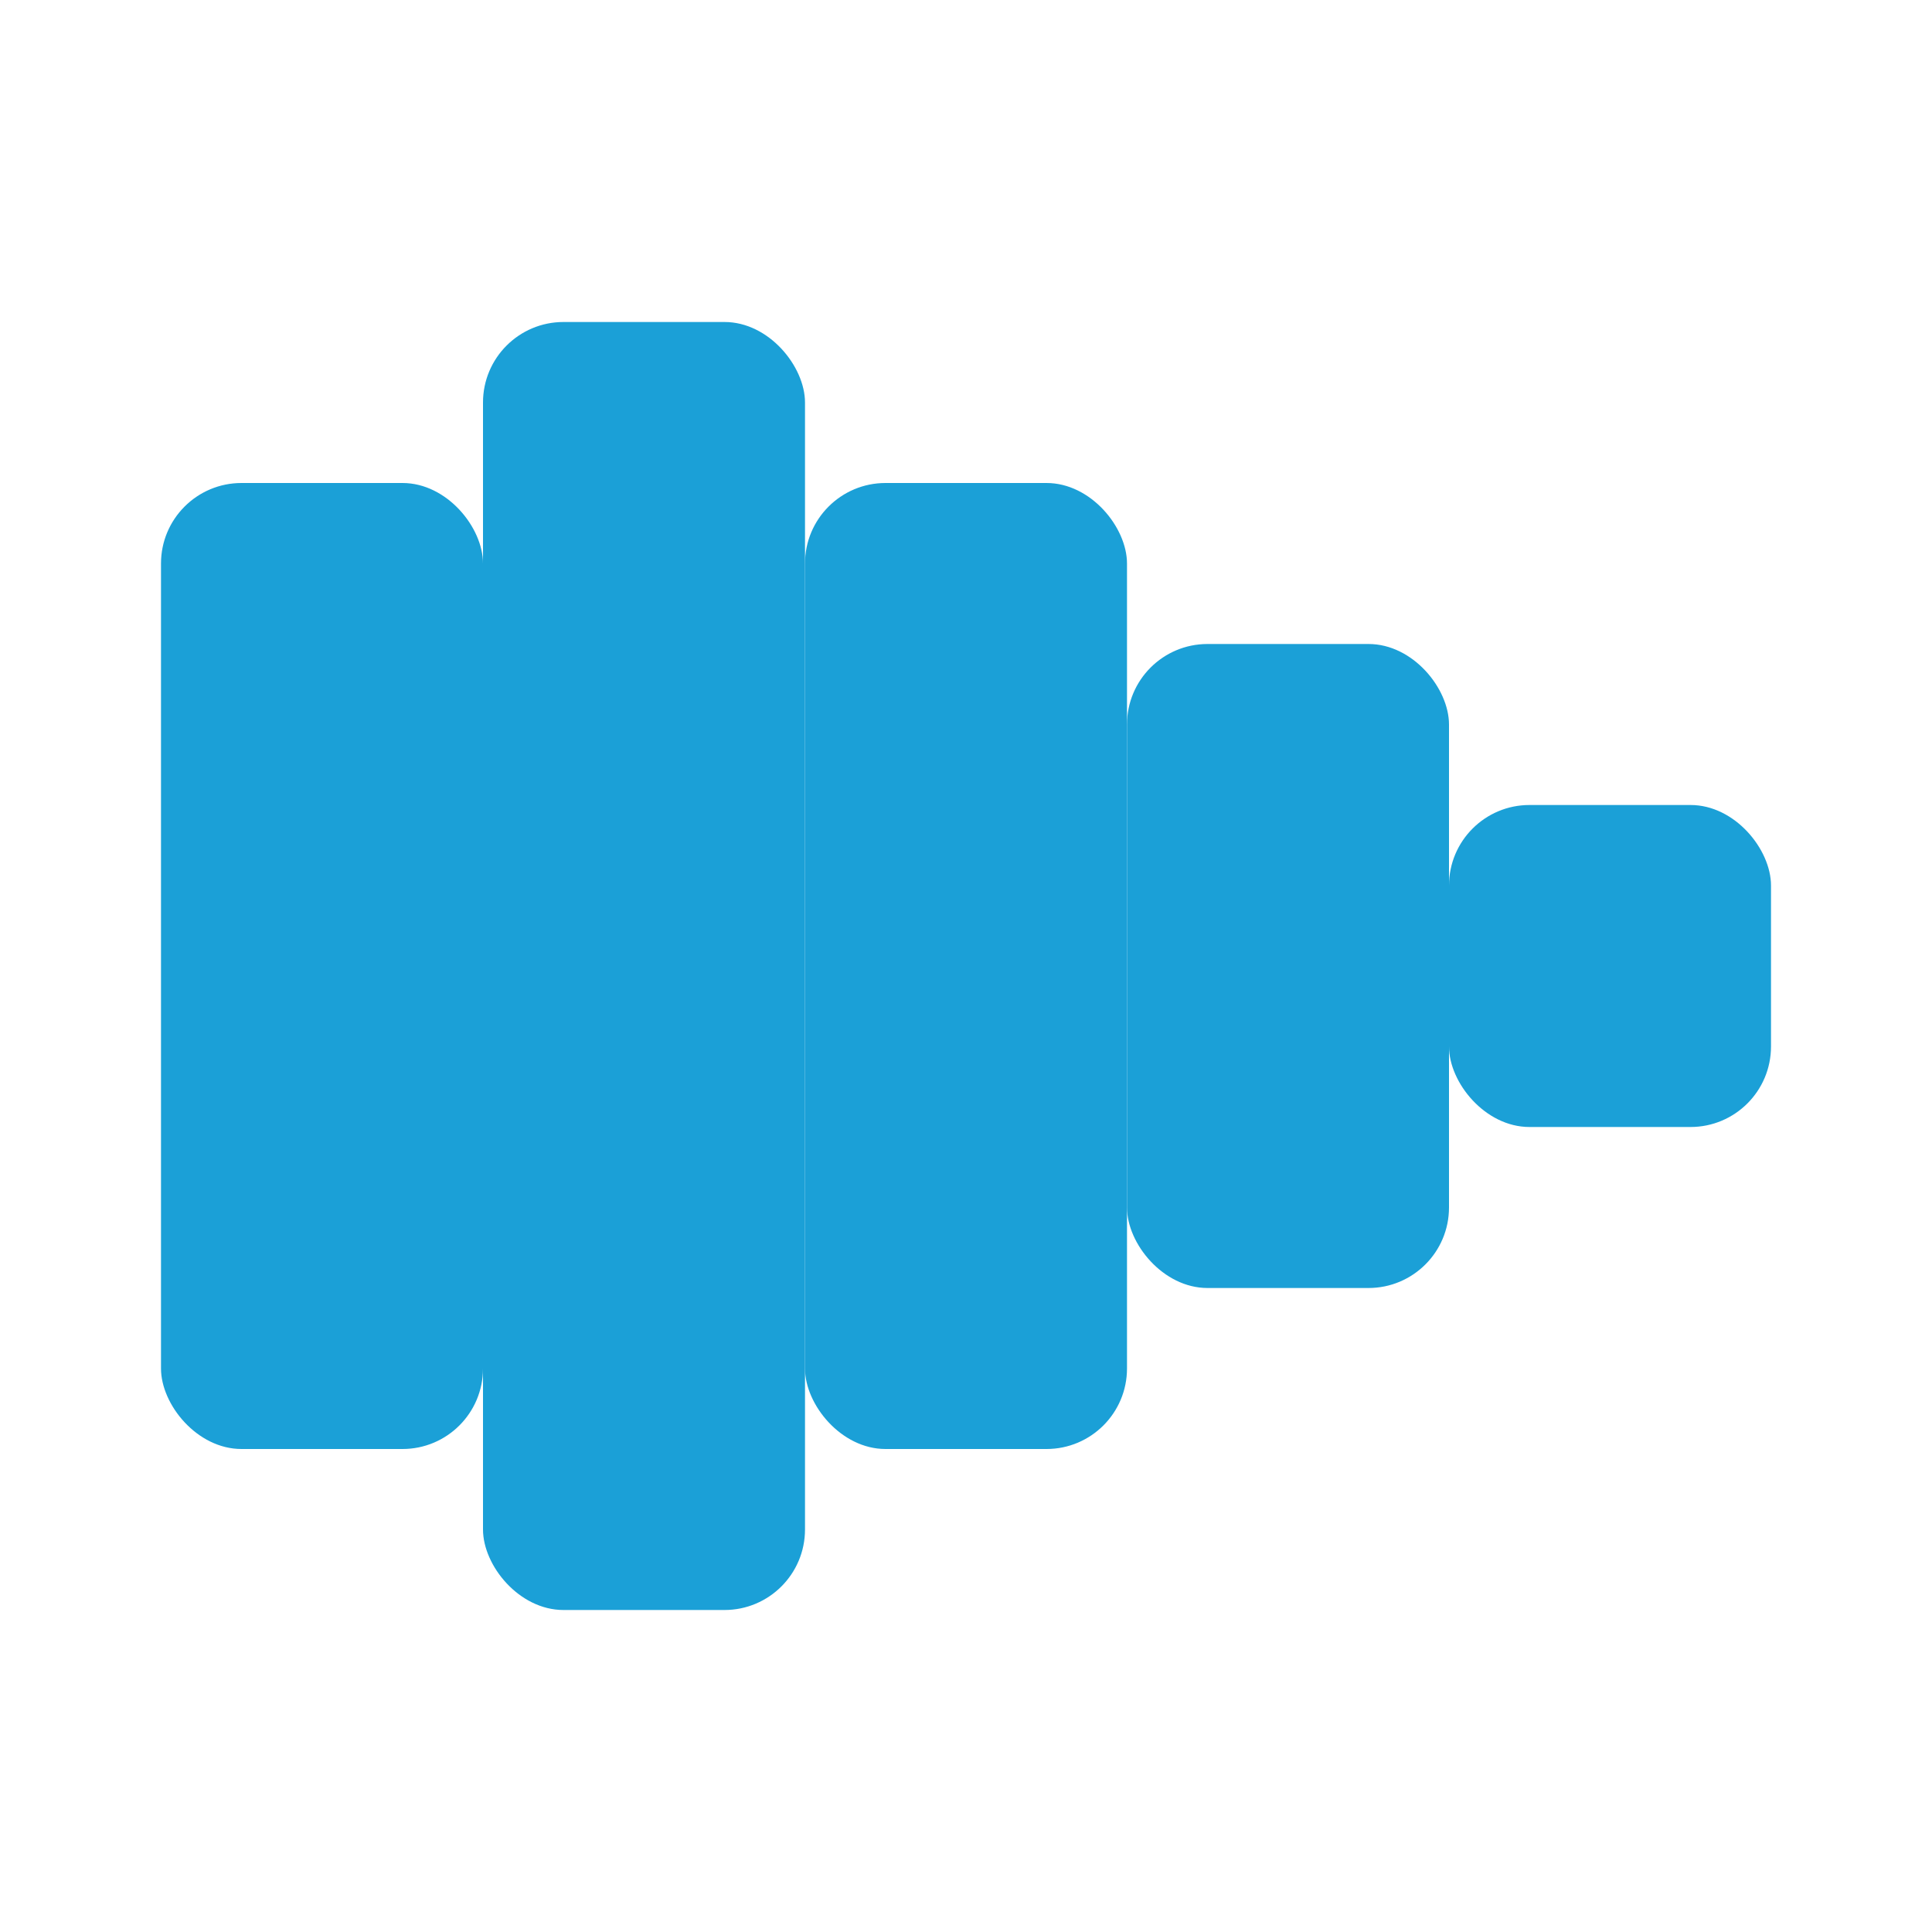 <svg viewBox="0 0 24 24" fill="#1ba0d7" xmlns="http://www.w3.org/2000/svg">
  <rect x="2" y="6" width="4" height="12" rx="1" fill="#1ba0d7"/>
  <rect x="6" y="4" width="4" height="16" rx="1" fill="#1ba0d7"/>
  <rect x="10" y="6" width="4" height="12" rx="1" fill="#1ba0d7"/>
  <rect x="14" y="8" width="4" height="8" rx="1" fill="#1ba0d7"/>
  <rect x="18" y="10" width="4" height="4" rx="1" fill="#1ba0d7"/>
</svg>